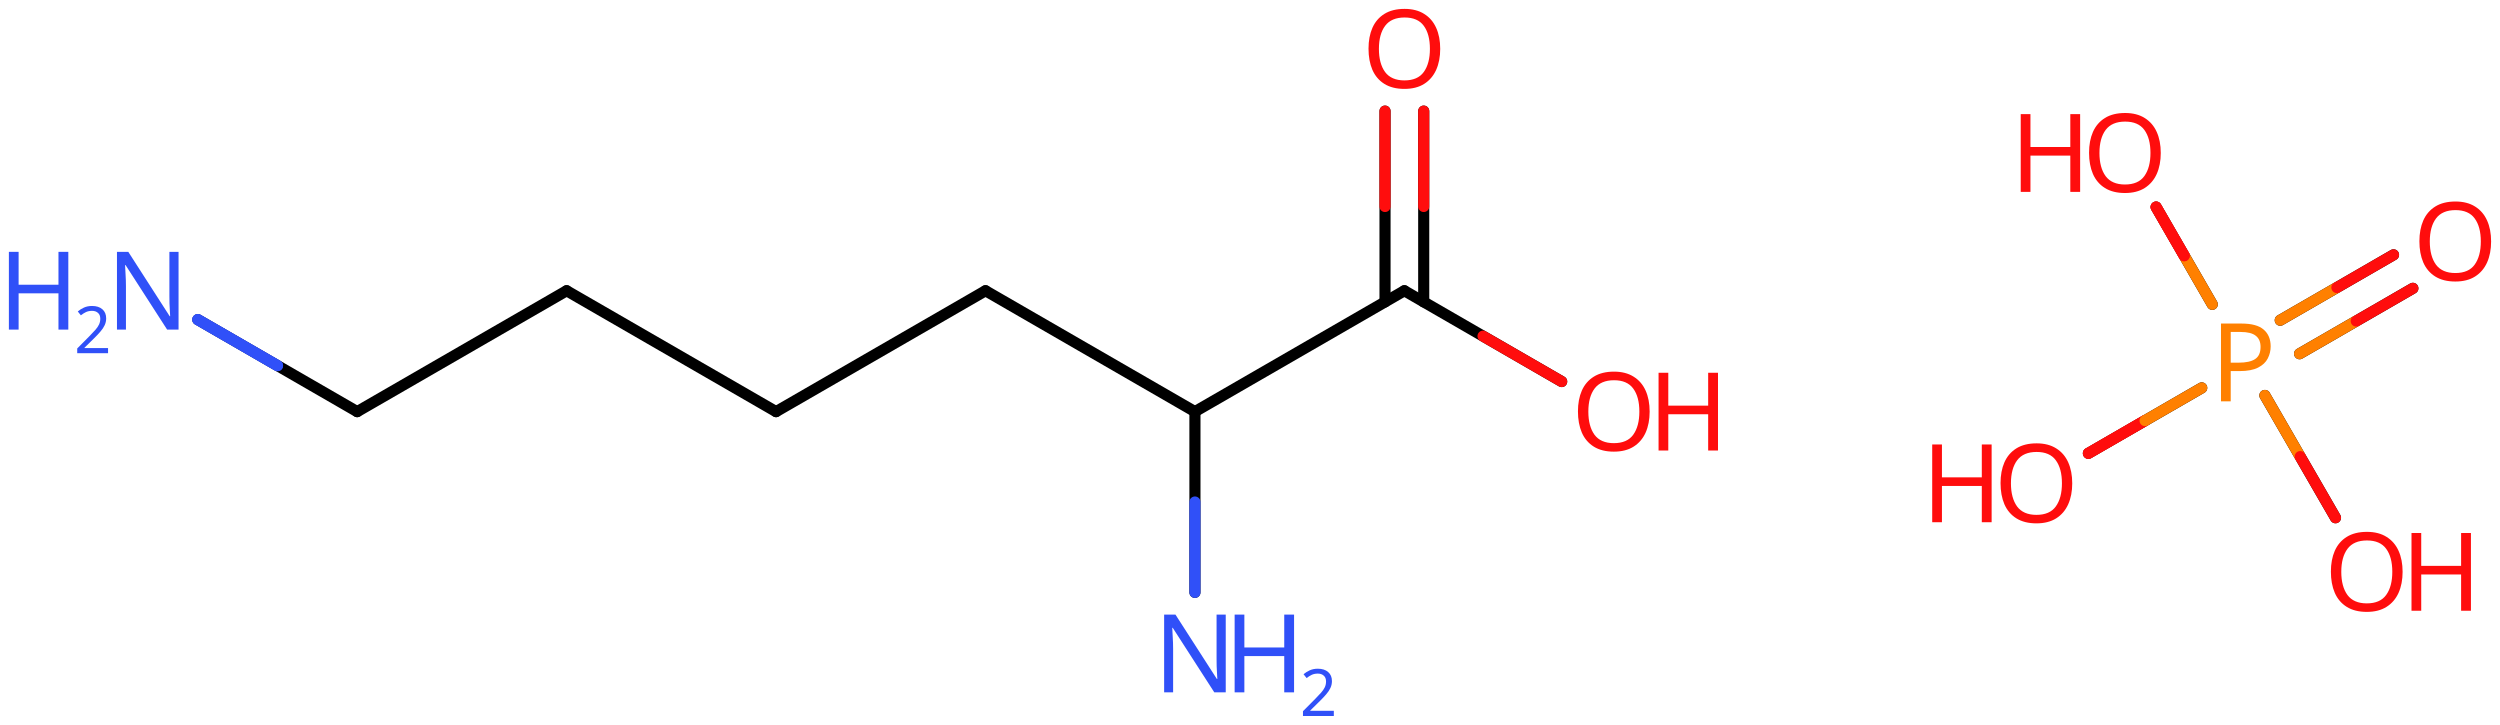 <svg xmlns="http://www.w3.org/2000/svg" xmlns:xlink="http://www.w3.org/1999/xlink" height="45.68mm" version="1.2" viewBox="0 0 157.546 45.68" width="157.546mm">
      
    <desc>Generated by the Chemistry Development Kit (http://github.com/cdk)</desc>
      
    <g fill="#FF0D0D" stroke="#000000" stroke-linecap="round" stroke-linejoin="round" stroke-width=".7">
            
        <rect fill="#FFFFFF" height="46.0" stroke="none" width="158.0" x=".0" y=".0"/>
            
        <g class="mol" id="mol1">
                  
            <line class="bond" id="mol1bnd1" x1="48.906" x2="35.708" y1="25.941" y2="18.321"/>
                  
            <line class="bond" id="mol1bnd2" x1="35.708" x2="22.51" y1="18.321" y2="25.941"/>
                  
            <line class="bond" id="mol1bnd3" x1="22.51" x2="12.465" y1="25.941" y2="20.142"/>
                  
            <line class="bond" id="mol1bnd4" x1="48.906" x2="62.105" y1="25.941" y2="18.321"/>
                  
            <line class="bond" id="mol1bnd5" x1="62.105" x2="75.303" y1="18.321" y2="25.941"/>
                  
            <line class="bond" id="mol1bnd6" x1="75.303" x2="88.501" y1="25.941" y2="18.321"/>
                  
            <g class="bond" id="mol1bnd7">
                        
                <line x1="87.282" x2="87.282" y1="19.025" y2="7.002"/>
                        
                <line x1="89.72" x2="89.72" y1="19.025" y2="7.002"/>
                      
                <line class="hi" stroke="#FF0D0D" x1="87.282" x2="87.282" y1="7.002" y2="13.013"/>
                <line class="hi" stroke="#FF0D0D" x1="89.72" x2="89.72" y1="7.002" y2="13.013"/>
            </g>
                  
            <line class="bond" id="mol1bnd8" x1="88.501" x2="98.415" y1="18.321" y2="24.045"/>
                  
            <line class="bond" id="mol1bnd9" x1="75.303" x2="75.303" y1="25.941" y2="37.331"/>
                  
            <g class="atom" id="mol1atm4">
                        
                <path d="M11.252 20.771h-.72l-2.619 -4.066h-.03q.012 .238 .03 .595q.024 .357 .024 .732v2.739h-.566v-4.9h.714l2.608 4.055h.03q-.006 -.108 -.018 -.328q-.012 -.22 -.024 -.476q-.006 -.262 -.006 -.482v-2.769h.577v4.9z" fill="#3050F8" stroke="none"/>
                        
                <path d="M4.305 20.771h-.62v-2.286h-2.512v2.286h-.613v-4.9h.613v2.072h2.512v-2.072h.62v4.9z" fill="#3050F8" stroke="none"/>
                        
                <path d="M6.809 22.26h-1.943v-.3l.772 -.778q.221 -.222 .371 -.393q.154 -.175 .232 -.34q.079 -.167 .079 -.364q-.0 -.243 -.147 -.368q-.142 -.128 -.371 -.128q-.214 -.0 -.379 .075q-.16 .075 -.328 .207l-.193 -.243q.171 -.147 .393 -.247q.225 -.1 .507 -.1q.411 .0 .65 .208q.239 .207 .239 .575q.0 .228 -.096 .432q-.093 .2 -.264 .396q-.168 .197 -.393 .418l-.615 .604v.018h1.486v.328z" fill="#3050F8" stroke="none"/>
                      
            </g>
                  
            <path class="atom" d="M90.76 3.078q.0 .756 -.256 1.328q-.256 .565 -.756 .881q-.5 .315 -1.244 .315q-.756 .0 -1.262 -.315q-.506 -.316 -.756 -.887q-.244 -.572 -.244 -1.334q-.0 -.75 .244 -1.309q.25 -.566 .756 -.881q.506 -.316 1.274 -.316q.732 .0 1.232 .316q.5 .309 .756 .875q.256 .565 .256 1.327zM86.897 3.078q-.0 .923 .387 1.459q.393 .53 1.22 .53q.839 -.0 1.22 -.53q.387 -.536 .387 -1.459q.0 -.929 -.387 -1.452q-.381 -.524 -1.208 -.524q-.834 -.0 -1.226 .524q-.393 .523 -.393 1.452z" id="mol1atm8" stroke="none"/>
                  
            <g class="atom" id="mol1atm9">
                        
                <path d="M103.958 25.938q.0 .756 -.255 1.328q-.256 .565 -.757 .881q-.5 .315 -1.244 .315q-.756 .0 -1.262 -.315q-.506 -.316 -.756 -.887q-.244 -.572 -.244 -1.334q.0 -.75 .244 -1.309q.25 -.566 .756 -.881q.506 -.316 1.274 -.316q.732 .0 1.232 .316q.501 .309 .757 .875q.255 .565 .255 1.327zM100.095 25.938q-.0 .923 .387 1.459q.393 .53 1.22 .53q.84 -.0 1.221 -.53q.387 -.536 .387 -1.459q-.0 -.929 -.387 -1.452q-.381 -.524 -1.209 -.524q-.833 -.0 -1.226 .524q-.393 .523 -.393 1.452z" stroke="none"/>
                        
                <path d="M108.265 28.391h-.619v-2.286h-2.513v2.286h-.613v-4.9h.613v2.072h2.513v-2.072h.619v4.9z" stroke="none"/>
                      
            </g>
                  
            <g class="atom" id="mol1atm10">
                        
                <path d="M77.244 43.631h-.721l-2.619 -4.066h-.03q.012 .238 .03 .595q.024 .357 .024 .732v2.739h-.566v-4.9h.714l2.608 4.055h.03q-.006 -.108 -.018 -.328q-.012 -.22 -.024 -.476q-.006 -.262 -.006 -.482v-2.769h.578v4.9z" fill="#3050F8" stroke="none"/>
                        
                <path d="M81.55 43.631h-.619v-2.286h-2.513v2.286h-.613v-4.9h.613v2.072h2.513v-2.072h.619v4.9z" fill="#3050F8" stroke="none"/>
                        
                <path d="M84.055 45.12h-1.944v-.3l.772 -.778q.221 -.222 .371 -.393q.154 -.175 .233 -.34q.078 -.167 .078 -.364q.0 -.243 -.146 -.368q-.143 -.128 -.372 -.128q-.214 -.0 -.378 .075q-.161 .075 -.329 .207l-.193 -.243q.172 -.147 .393 -.247q.225 -.1 .507 -.1q.411 .0 .65 .208q.24 .207 .24 .575q-.0 .228 -.097 .432q-.093 .2 -.264 .396q-.168 .197 -.393 .418l-.614 .604v.018h1.486v.328z" fill="#3050F8" stroke="none"/>
                      
            </g>
                
            <line class="hi" id="mol1bnd3" stroke="#3050F8" x1="12.465" x2="17.488" y1="20.142" y2="23.041"/>
            <line class="hi" id="mol1bnd3" stroke="#3050F8" x1="12.465" x2="17.488" y1="20.142" y2="23.041"/>
            <line class="hi" id="mol1bnd8" stroke="#FF0D0D" x1="98.415" x2="93.458" y1="24.045" y2="21.183"/>
            <line class="hi" id="mol1bnd9" stroke="#3050F8" x1="75.303" x2="75.303" y1="37.331" y2="31.636"/>
        </g>
            
        <g class="mol" id="mol2">
                  
            <line class="bond" id="mol2bnd1" x1="131.608" x2="138.75" y1="28.567" y2="24.444"/>
                  
            <g class="bond" id="mol2bnd2">
                        
                <line x1="143.697" x2="150.836" y1="20.18" y2="16.059"/>
                        
                <line x1="144.916" x2="152.055" y1="22.292" y2="18.17"/>
                      
                <line class="hi" stroke="#FF8000" x1="143.697" x2="147.267" y1="20.18" y2="18.12"/>
                <line class="hi" stroke="#FF0D0D" x1="150.836" x2="147.267" y1="16.059" y2="18.12"/>
                <line class="hi" stroke="#FF8000" x1="144.916" x2="148.486" y1="22.292" y2="20.231"/>
                <line class="hi" stroke="#FF0D0D" x1="152.055" x2="148.486" y1="18.17" y2="20.231"/>
            </g>
                  
            <line class="bond" id="mol2bnd3" x1="142.729" x2="147.179" y1="24.92" y2="32.627"/>
                  
            <line class="bond" id="mol2bnd4" x1="139.414" x2="135.875" y1="19.178" y2="13.048"/>
                  
            <g class="atom" id="mol2atm1">
                        
                <path d="M130.589 30.457q.0 .756 -.256 1.328q-.256 .565 -.756 .881q-.5 .315 -1.244 .315q-.756 .0 -1.262 -.315q-.506 -.316 -.756 -.887q-.244 -.572 -.244 -1.334q-.0 -.75 .244 -1.309q.25 -.566 .756 -.881q.506 -.316 1.274 -.316q.732 .0 1.232 .316q.5 .309 .756 .875q.256 .565 .256 1.327zM126.726 30.457q-.0 .923 .387 1.459q.393 .53 1.22 .53q.839 -.0 1.22 -.53q.387 -.536 .387 -1.459q.0 -.928 -.387 -1.452q-.381 -.524 -1.208 -.524q-.833 -.0 -1.226 .524q-.393 .524 -.393 1.452z" stroke="none"/>
                        
                <path d="M125.509 32.91h-.619v-2.286h-2.512v2.286h-.613v-4.9h.613v2.072h2.512v-2.072h.619v4.9z" stroke="none"/>
                      
            </g>
                  
            <path class="atom" d="M141.254 20.39q.965 .0 1.399 .381q.441 .376 .441 1.06q-.0 .405 -.185 .762q-.178 .351 -.607 .572q-.428 .22 -1.161 .22h-.565v1.905h-.613v-4.9h1.291zM141.201 20.92h-.625v1.935h.494q.702 .0 1.042 -.226q.345 -.226 .345 -.768q.0 -.47 -.304 -.703q-.297 -.238 -.952 -.238z" fill="#FF8000" id="mol2atm2" stroke="none"/>
                  
            <path class="atom" d="M156.986 15.217q-.0 .756 -.256 1.328q-.256 .565 -.756 .881q-.5 .315 -1.244 .315q-.757 .0 -1.263 -.315q-.506 -.316 -.756 -.887q-.244 -.572 -.244 -1.334q.0 -.75 .244 -1.309q.25 -.566 .756 -.881q.506 -.316 1.274 -.316q.733 .0 1.233 .316q.5 .309 .756 .875q.256 .565 .256 1.327zM153.122 15.217q.0 .923 .387 1.459q.393 .53 1.221 .53q.839 -.0 1.22 -.53q.387 -.536 .387 -1.459q-.0 -.928 -.387 -1.452q-.381 -.524 -1.209 -.524q-.833 -.0 -1.226 .524q-.393 .524 -.393 1.452z" id="mol2atm3" stroke="none"/>
                  
            <g class="atom" id="mol2atm4">
                        
                <path d="M151.408 36.035q-.0 .756 -.256 1.328q-.256 .566 -.757 .881q-.5 .316 -1.244 .316q-.756 -.0 -1.262 -.316q-.506 -.315 -.756 -.887q-.244 -.571 -.244 -1.333q.0 -.751 .244 -1.31q.25 -.566 .756 -.881q.506 -.316 1.274 -.316q.732 .0 1.232 .316q.501 .309 .757 .875q.256 .565 .256 1.327zM147.544 36.035q-.0 .923 .387 1.459q.393 .53 1.22 .53q.84 -.0 1.221 -.53q.387 -.536 .387 -1.459q-.0 -.928 -.387 -1.452q-.381 -.524 -1.209 -.524q-.833 -.0 -1.226 .524q-.393 .524 -.393 1.452z" stroke="none"/>
                        
                <path d="M155.714 38.488h-.619v-2.286h-2.513v2.286h-.613v-4.899h.613v2.071h2.513v-2.071h.619v4.899z" stroke="none"/>
                      
            </g>
                  
            <g class="atom" id="mol2atm5">
                        
                <path d="M136.168 9.639q-.0 .756 -.256 1.328q-.256 .565 -.757 .881q-.5 .315 -1.244 .315q-.756 .0 -1.262 -.315q-.506 -.316 -.756 -.887q-.244 -.572 -.244 -1.334q.0 -.75 .244 -1.31q.25 -.565 .756 -.881q.506 -.315 1.274 -.315q.732 -.0 1.232 .315q.501 .31 .757 .875q.256 .566 .256 1.328zM132.304 9.639q-.0 .923 .387 1.458q.393 .53 1.22 .53q.84 .0 1.221 -.53q.387 -.535 .387 -1.458q-.0 -.929 -.387 -1.453q-.381 -.523 -1.209 -.523q-.833 -.0 -1.226 .523q-.393 .524 -.393 1.453z" stroke="none"/>
                        
                <path d="M131.087 12.092h-.619v-2.286h-2.512v2.286h-.613v-4.9h.613v2.072h2.512v-2.072h.619v4.9z" stroke="none"/>
                      
            </g>
                
            <line class="hi" id="mol2bnd1" stroke="#FF0D0D" x1="131.608" x2="135.179" y1="28.567" y2="26.505"/>
            <line class="hi" id="mol2bnd1" stroke="#FF0D0D" x1="131.608" x2="135.179" y1="28.567" y2="26.505"/>
            <line class="hi" id="mol2bnd1" stroke="#FF8000" x1="138.75" x2="135.179" y1="24.444" y2="26.505"/>
            <line class="hi" id="mol2bnd3" stroke="#FF8000" x1="142.729" x2="144.954" y1="24.92" y2="28.774"/>
            <line class="hi" id="mol2bnd3" stroke="#FF0D0D" x1="147.179" x2="144.954" y1="32.627" y2="28.774"/>
            <line class="hi" id="mol2bnd4" stroke="#FF8000" x1="139.414" x2="137.644" y1="19.178" y2="16.113"/>
            <line class="hi" id="mol2bnd4" stroke="#FF0D0D" x1="135.875" x2="137.644" y1="13.048" y2="16.113"/>
            <line class="hi" id="mol2bnd4" stroke="#FF0D0D" x1="135.875" x2="137.644" y1="13.048" y2="16.113"/>
        </g>
          
    </g>
    
</svg>

